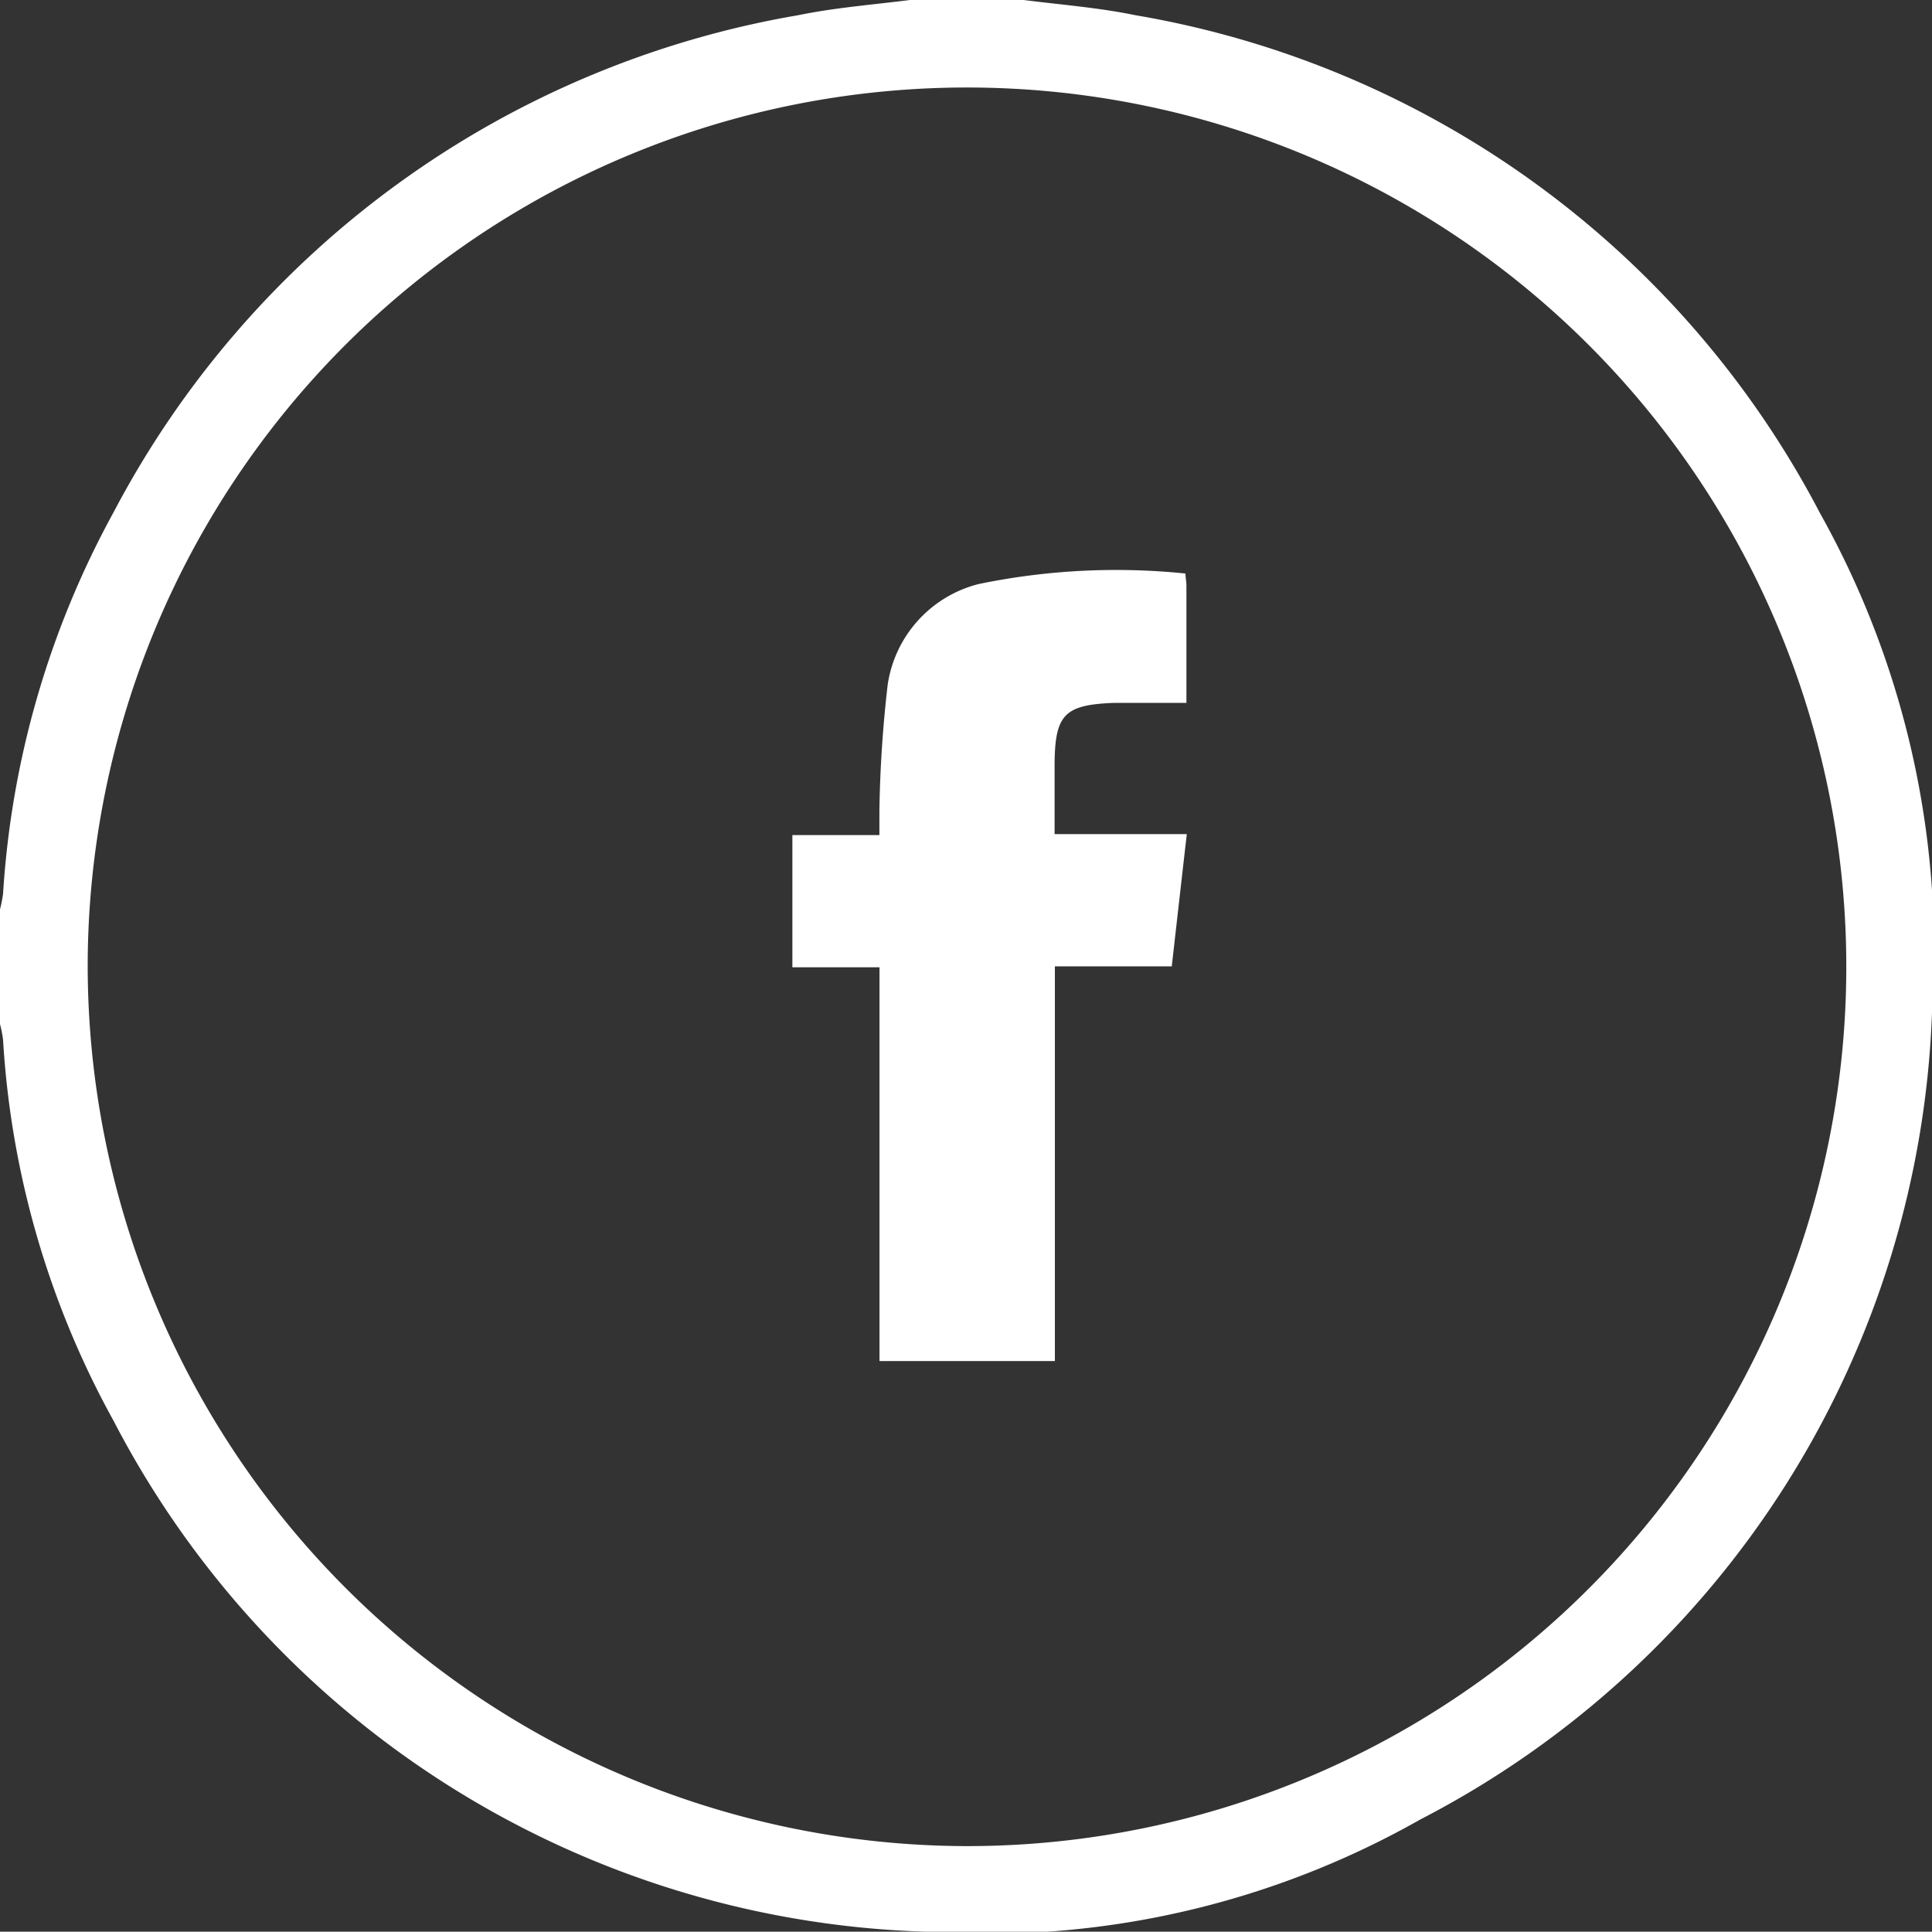 <svg xmlns="http://www.w3.org/2000/svg" width="20.313" height="20.31" viewBox="0 0 20.313 20.31">
  <rect x="0" y="0" width="20.313" height="20.31" fill="#333333" stroke="none"/>
  <defs>
    <style>
      .cls-1 {
        fill: #fff;
        fill-rule: evenodd;
      }
    </style>
  </defs>
  <path  class="cls-1" d="M532.825,1513.66c0.392,0.05.788,0.08,1.175,0.16a10.011,10.011,0,0,1,7.2,5.24,9.4,9.4,0,0,1,1.177,5.19,9.953,9.953,0,0,1-5.382,8.54,9.242,9.242,0,0,1-5.194,1.18,9.963,9.963,0,0,1-8.544-5.37,9.437,9.437,0,0,1-1.163-4.01,1.279,1.279,0,0,0-.034-0.17v-1.19a1.7,1.7,0,0,0,.034-0.17,9.577,9.577,0,0,1,1.16-4.01,10.04,10.04,0,0,1,7.2-5.23c0.388-.08.783-0.11,1.175-0.16h1.192Zm-0.607,19.41a9.245,9.245,0,1,0-9.234-9.26A9.263,9.263,0,0,0,532.218,1533.07Zm0.935-5.1h-1.844v-4.14h-0.916v-1.39h0.915c0-.1,0-0.18,0-0.26a13.1,13.1,0,0,1,.087-1.32,1.285,1.285,0,0,1,.959-1.06,7.137,7.137,0,0,1,2.172-.11c0,0.04.01,0.08,0.01,0.13,0,0.4,0,.8,0,1.23h-0.761c-0.519.02-.621,0.12-0.625,0.64,0,0.24,0,.48,0,0.74h1.39c-0.055.48-.106,0.93-0.158,1.39h-1.229v4.15Z" transform="translate(-522.062 -1513.66)"/>
</svg>
